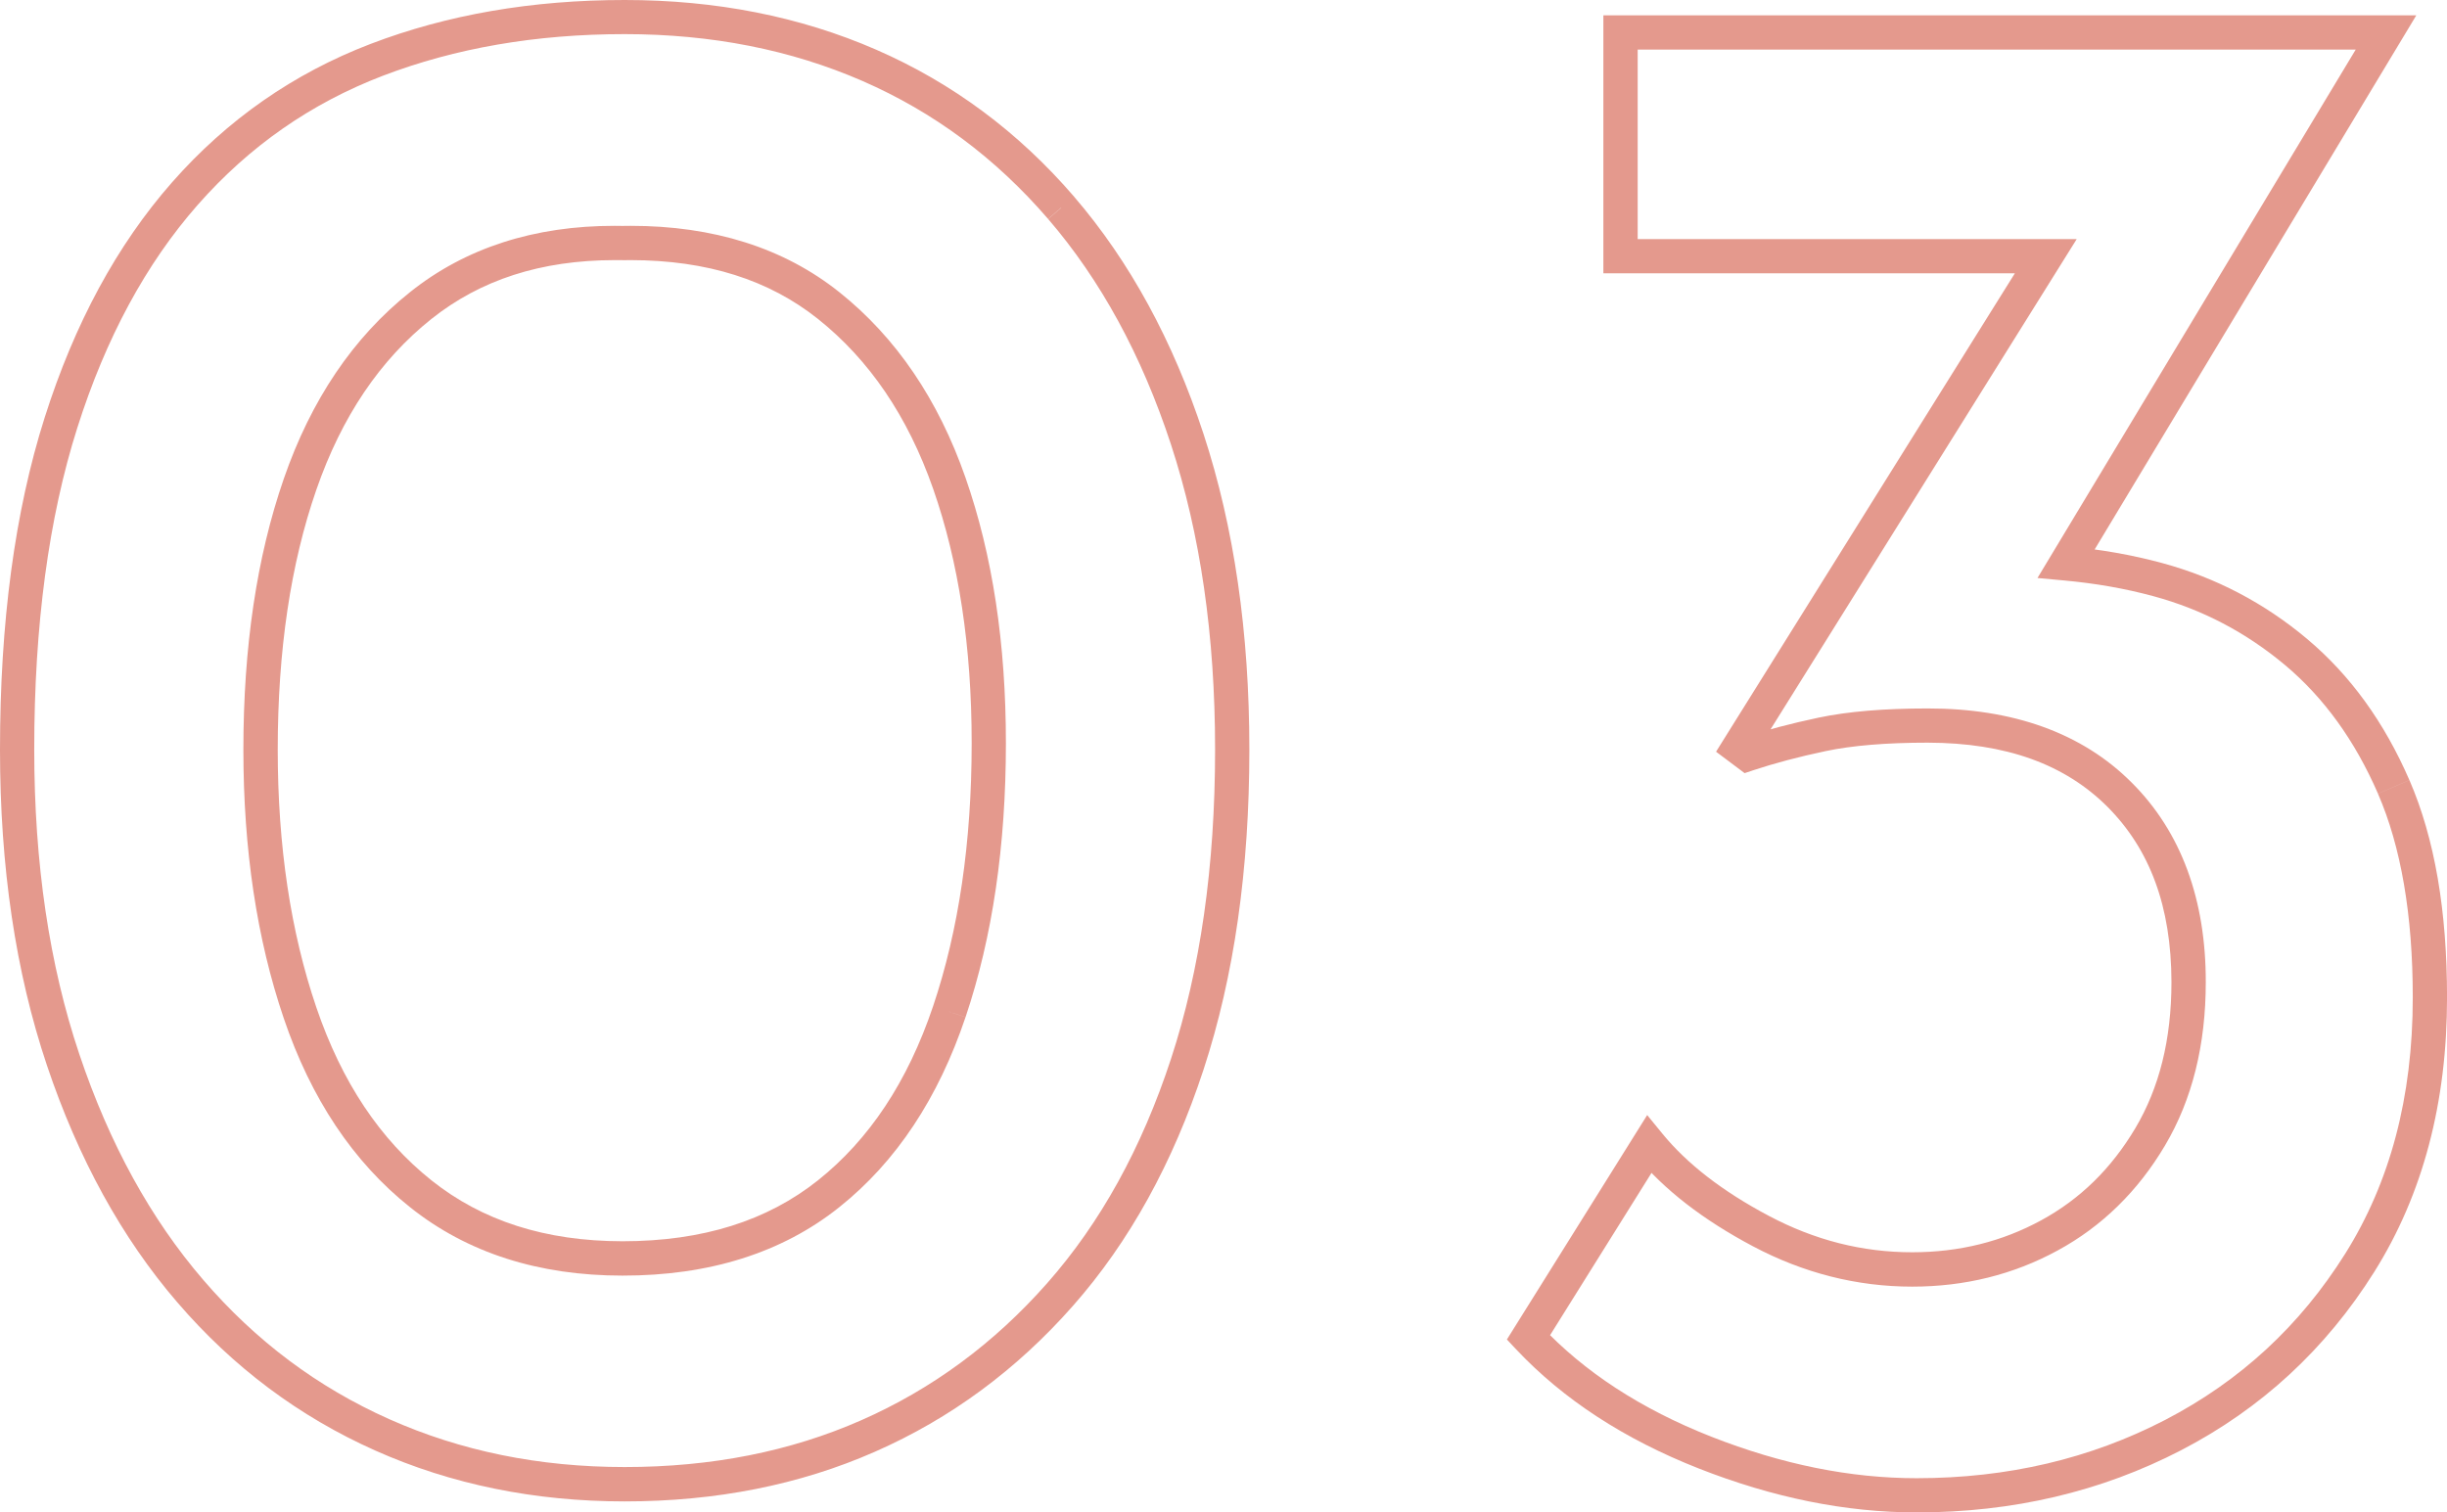 <?xml version="1.0" encoding="UTF-8"?><svg id="b" xmlns="http://www.w3.org/2000/svg" viewBox="0 0 53.55 33.102"><defs><style>.d{fill:#e4998d;}</style></defs><g id="c"><path class="d" d="M23.223,4.551l.284-.245c-1.218-1.416-2.667-2.493-4.334-3.219C17.506.361,15.667,0,13.671,0c-2.023,0-3.878.318-5.558.96-1.687.645-3.142,1.66-4.348,3.031-1.208,1.374-2.136,3.094-2.788,5.15C.322,11.205,0,13.626,0,16.407c0,2.561.34,4.866,1.027,6.911.685,2.039,1.635,3.772,2.855,5.189,1.217,1.416,2.665,2.5,4.331,3.242,1.666.743,3.49,1.113,5.457,1.113,1.996,0,3.827-.36,5.479-1.088,1.65-.725,3.097-1.792,4.33-3.191,1.238-1.403,2.19-3.131,2.859-5.171.67-2.045,1.003-4.382,1.003-7.005,0-2.56-.333-4.864-1.003-6.909-.669-2.039-1.612-3.773-2.832-5.192l-.284.244-.284.244c1.147,1.334,2.045,2.976,2.688,4.936.641,1.956.965,4.18.965,6.675,0,2.56-.325,4.818-.965,6.771-.643,1.96-1.547,3.592-2.709,4.909-1.167,1.322-2.52,2.319-4.07,3.001-1.549.682-3.27,1.024-5.177,1.024-1.873,0-3.586-.35-5.152-1.048-1.566-.698-2.919-1.709-4.068-3.046-1.149-1.334-2.054-2.977-2.713-4.939-.657-1.954-.988-4.177-.988-6.673,0-2.723.317-5.069.942-7.038.627-1.977,1.508-3.599,2.636-4.882,1.13-1.284,2.476-2.222,4.052-2.826,1.585-.605,3.345-.911,5.29-.911,1.907,0,3.637.343,5.202,1.024,1.564.682,2.915,1.686,4.065,3.021l.284-.245ZM20.775,22.143l-.355-.12c-.559,1.659-1.4,2.918-2.519,3.811-1.11.883-2.517,1.333-4.278,1.334-1.695-.002-3.071-.449-4.182-1.334-1.121-.894-1.96-2.144-2.519-3.787-.561-1.65-.844-3.529-.844-5.64,0-2.176.284-4.07.844-5.685.558-1.61,1.397-2.846,2.519-3.741,1.074-.855,2.393-1.286,4.011-1.288h.164s.007.002.007.002h.007s.17-.002.17-.002c1.681.002,3.029.435,4.101,1.288,1.122.896,1.962,2.125,2.52,3.718.559,1.6.843,3.454.843,5.564,0,2.176-.284,4.095-.844,5.76l.355.12.355.12c.591-1.758.883-3.759.883-5.999,0-2.177-.292-4.115-.885-5.812-.594-1.702-1.516-3.065-2.76-4.057-1.219-.973-2.761-1.453-4.569-1.452l-.184.002.007.375.007-.375-.178-.002c-1.751-.002-3.264.48-4.479,1.452-1.247.992-2.167,2.365-2.761,4.082-.593,1.713-.885,3.69-.885,5.931,0,2.177.292,4.139.884,5.881.593,1.749,1.513,3.139,2.762,4.133,1.255,1.003,2.824,1.499,4.65,1.498,1.887.002,3.487-.493,4.745-1.498,1.248-.995,2.169-2.393,2.762-4.158l-.355-.12Z"/><path class="d" d="M52.383,17.223l.344-.149c-.547-1.261-1.294-2.297-2.239-3.09-.936-.786-1.996-1.341-3.167-1.659-.68-.185-1.372-.302-2.069-.366l-.034.373.321.193L52.878.336h-17.79v5.646h9.005l-6.539,10.471.468.351.157.118.186-.062c.464-.154.994-.295,1.591-.421.57-.12,1.316-.184,2.227-.184,1.725.003,3.007.477,3.935,1.402.928.931,1.399,2.181,1.402,3.839,0,1.26-.268,2.315-.788,3.193-.53.892-1.213,1.558-2.064,2.021-.857.466-1.79.698-2.821.699-1.091,0-2.13-.263-3.136-.796-1.024-.542-1.798-1.147-2.333-1.802l-.331-.405-3.07,4.912.198.211c1.035,1.102,2.374,1.972,4,2.612,1.621.638,3.213.962,4.769.962,2.101,0,4.037-.453,5.789-1.362,1.753-.909,3.167-2.216,4.225-3.902,1.066-1.698,1.594-3.711,1.593-6.007,0-1.891-.268-3.476-.823-4.757l-.344.149-.344.149c.5,1.152.761,2.638.761,4.459,0,2.184-.497,4.043-1.479,5.609-.992,1.579-2.297,2.783-3.935,3.635-1.642.851-3.449,1.277-5.443,1.278-1.452,0-2.948-.301-4.495-.909-1.542-.608-2.78-1.418-3.728-2.428l-.273.257.318.199,2.64-4.224-.318-.199-.29.237c.617.753,1.474,1.413,2.562,1.99,1.106.587,2.275.884,3.488.884,1.145,0,2.213-.263,3.179-.79.972-.527,1.761-1.301,2.351-2.298.599-1.01.893-2.21.893-3.576.003-1.798-.533-3.284-1.622-4.369-1.088-1.091-2.607-1.624-4.465-1.622-.946,0-1.737.065-2.381.2-.62.131-1.177.278-1.673.443l.118.356.225-.3-.192-.144-.225.3.318.199,7.072-11.326h-9.607V1.086h15.713l-6.964,11.565.595.055c.66.061,1.308.171,1.942.343,1.069.291,2.025.791,2.882,1.509.846.711,1.524,1.643,2.033,2.814l.344-.149Z"/></g></svg>